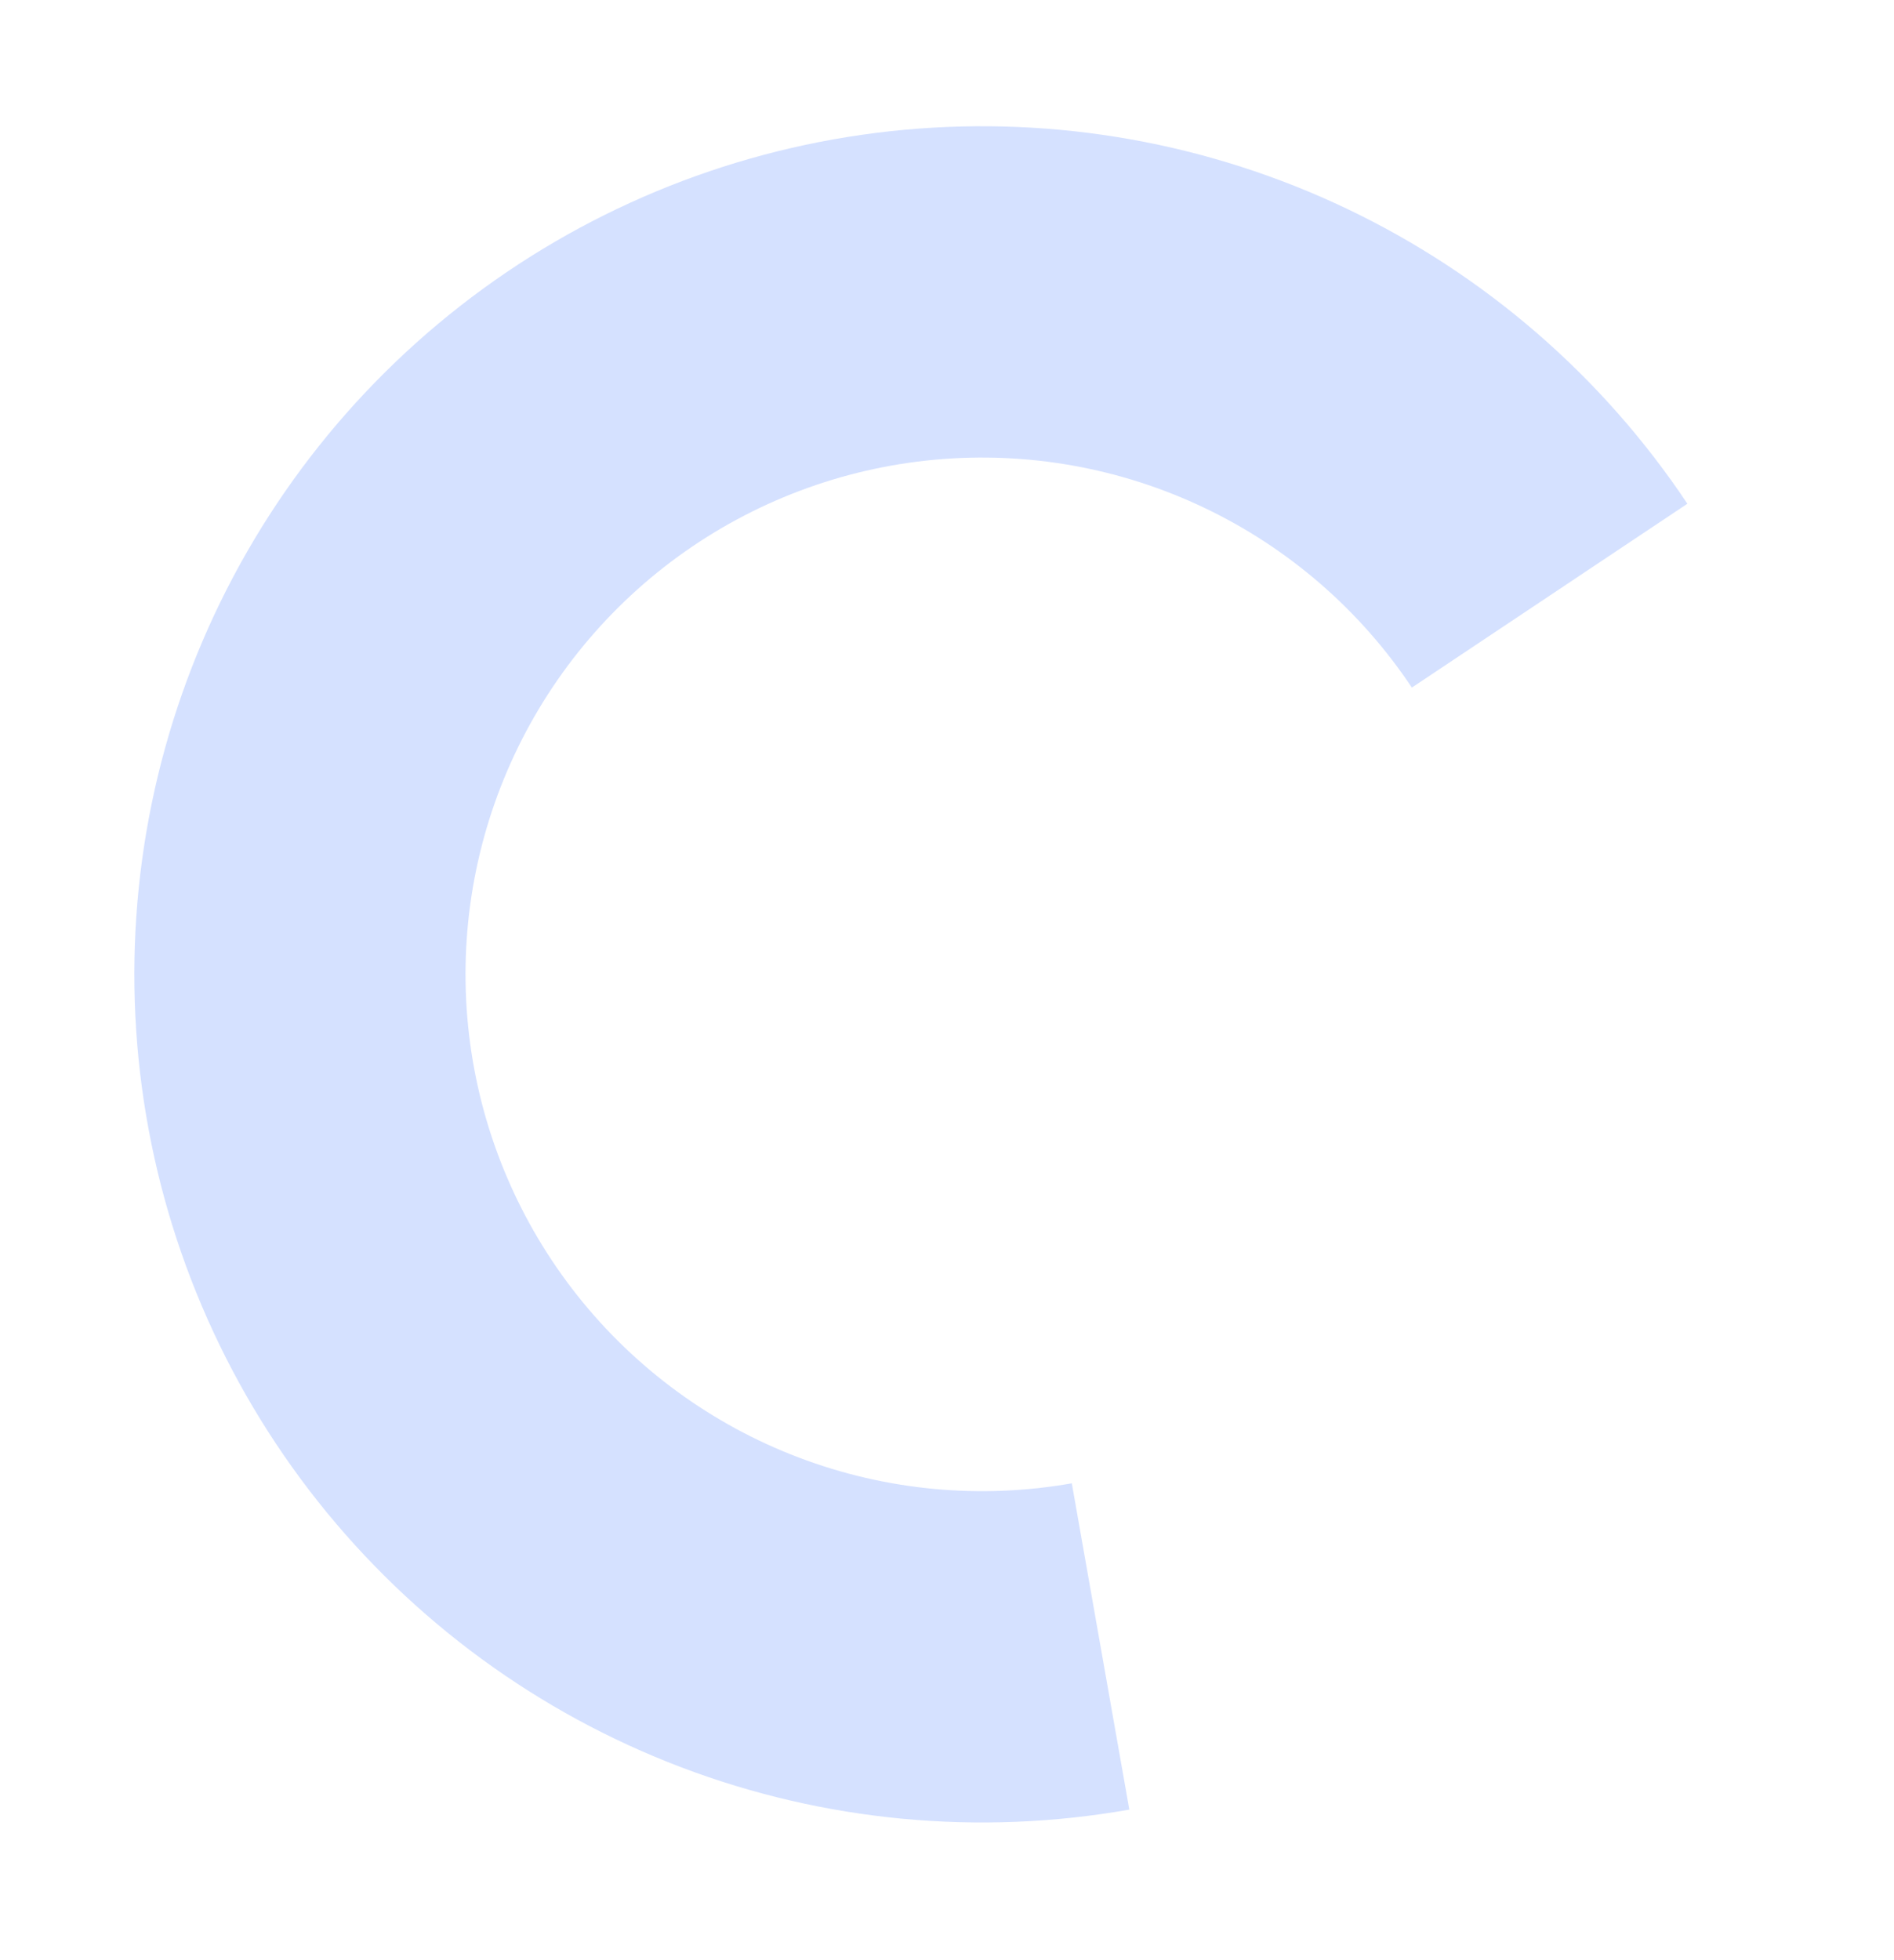 <svg width="232" height="240" viewBox="0 0 232 240" fill="none" xmlns="http://www.w3.org/2000/svg">
<path opacity="0.2" d="M138.332 221.567C119.904 224.816 100.94 223.026 83.445 216.385C65.951 209.744 50.575 198.499 38.946 183.839C27.316 169.179 19.863 151.649 17.376 133.103C14.889 114.556 17.459 95.682 24.816 78.476C32.172 61.27 44.041 46.371 59.167 35.355C74.294 24.34 92.116 17.616 110.75 15.895C129.383 14.174 148.135 17.52 165.023 25.579C181.912 33.638 196.308 46.111 206.691 61.679L172.942 84.188C166.615 74.702 157.843 67.102 147.552 62.191C137.261 57.28 125.834 55.241 114.48 56.29C103.126 57.339 92.266 61.436 83.049 68.148C73.831 74.861 66.599 83.939 62.116 94.424C57.634 104.908 56.068 116.409 57.583 127.71C59.099 139.012 63.64 149.694 70.727 158.627C77.813 167.56 87.182 174.412 97.842 178.458C108.503 182.505 120.058 183.596 131.288 181.616L138.332 221.567Z" fill="#316BFF"/>
</svg>
